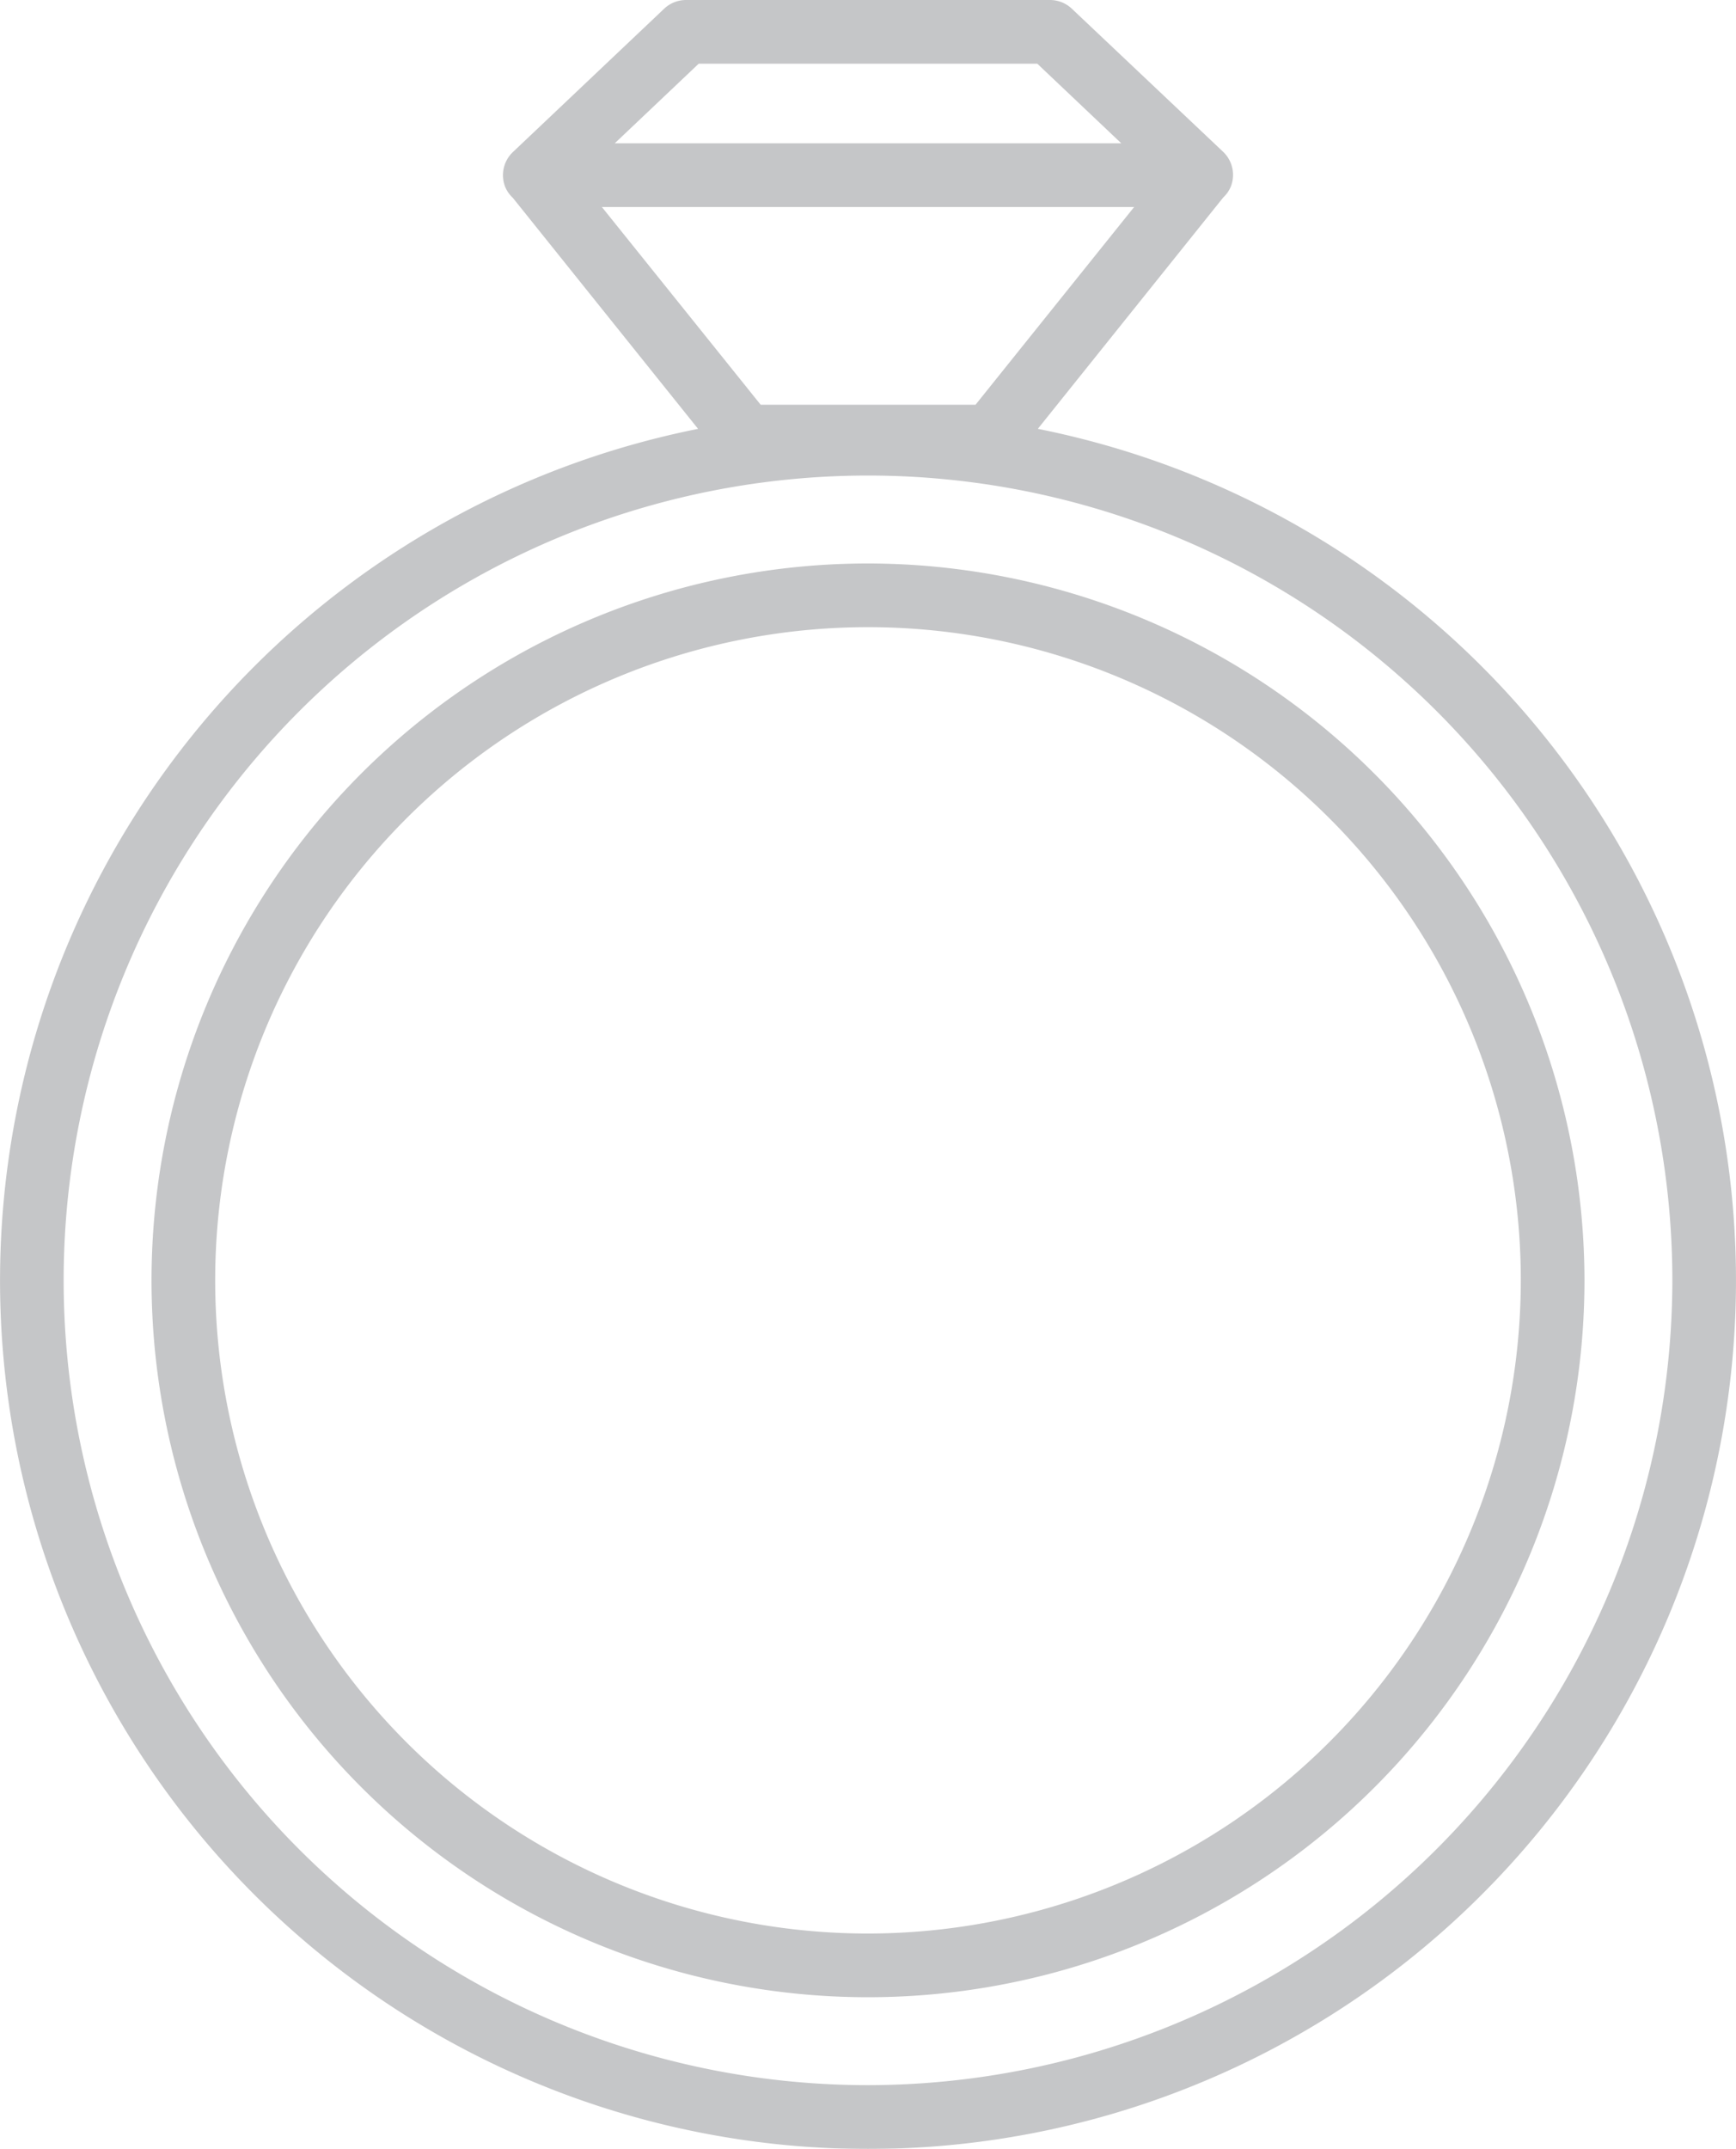 <svg xmlns="http://www.w3.org/2000/svg" xmlns:xlink="http://www.w3.org/1999/xlink" width="54.544" height="67.477" viewBox="0 0 54.544 67.477">
  <defs>
    <clipPath id="clip-path">
      <rect id="Rectangle_1037" data-name="Rectangle 1037" width="54.544" height="67.477" transform="translate(0 0)" fill="#75777b"></rect>
    </clipPath>
  </defs>
  <g id="Group_5274" data-name="Group 5274" transform="translate(0 0)" opacity="0.419">
    <g id="Group_5273" data-name="Group 5273" clip-path="url(#clip-path)">
      <path id="Path_1208" data-name="Path 1208" d="M32.612,13.461,38.434,6.2a.981.981,0,0,0,.235-.335,1,1,0,0,0-.241-1.1L33.677.274A1,1,0,0,0,32.99,0H21.555a1,1,0,0,0-.688.274l-4.751,4.5a1,1,0,0,0-.241,1.1.968.968,0,0,0,.235.335l5.823,7.258a27.271,27.271,0,1,0,10.679,0M30.65,12.71H23.9L18.91,6.5H35.634ZM21.953,2H32.591L35.23,4.5H19.315Zm5.319,63.477A25.272,25.272,0,1,1,52.544,40.206,25.3,25.3,0,0,1,27.272,65.477" fill="#75777b"></path>
      <path id="Path_1209" data-name="Path 1209" d="M27.272,17.694A22.511,22.511,0,1,0,49.783,40.205,22.536,22.536,0,0,0,27.272,17.694m0,43.022A20.511,20.511,0,1,1,47.783,40.205,20.534,20.534,0,0,1,27.272,60.716" fill="#75777b"></path>
      
    </g>
  </g>
</svg>